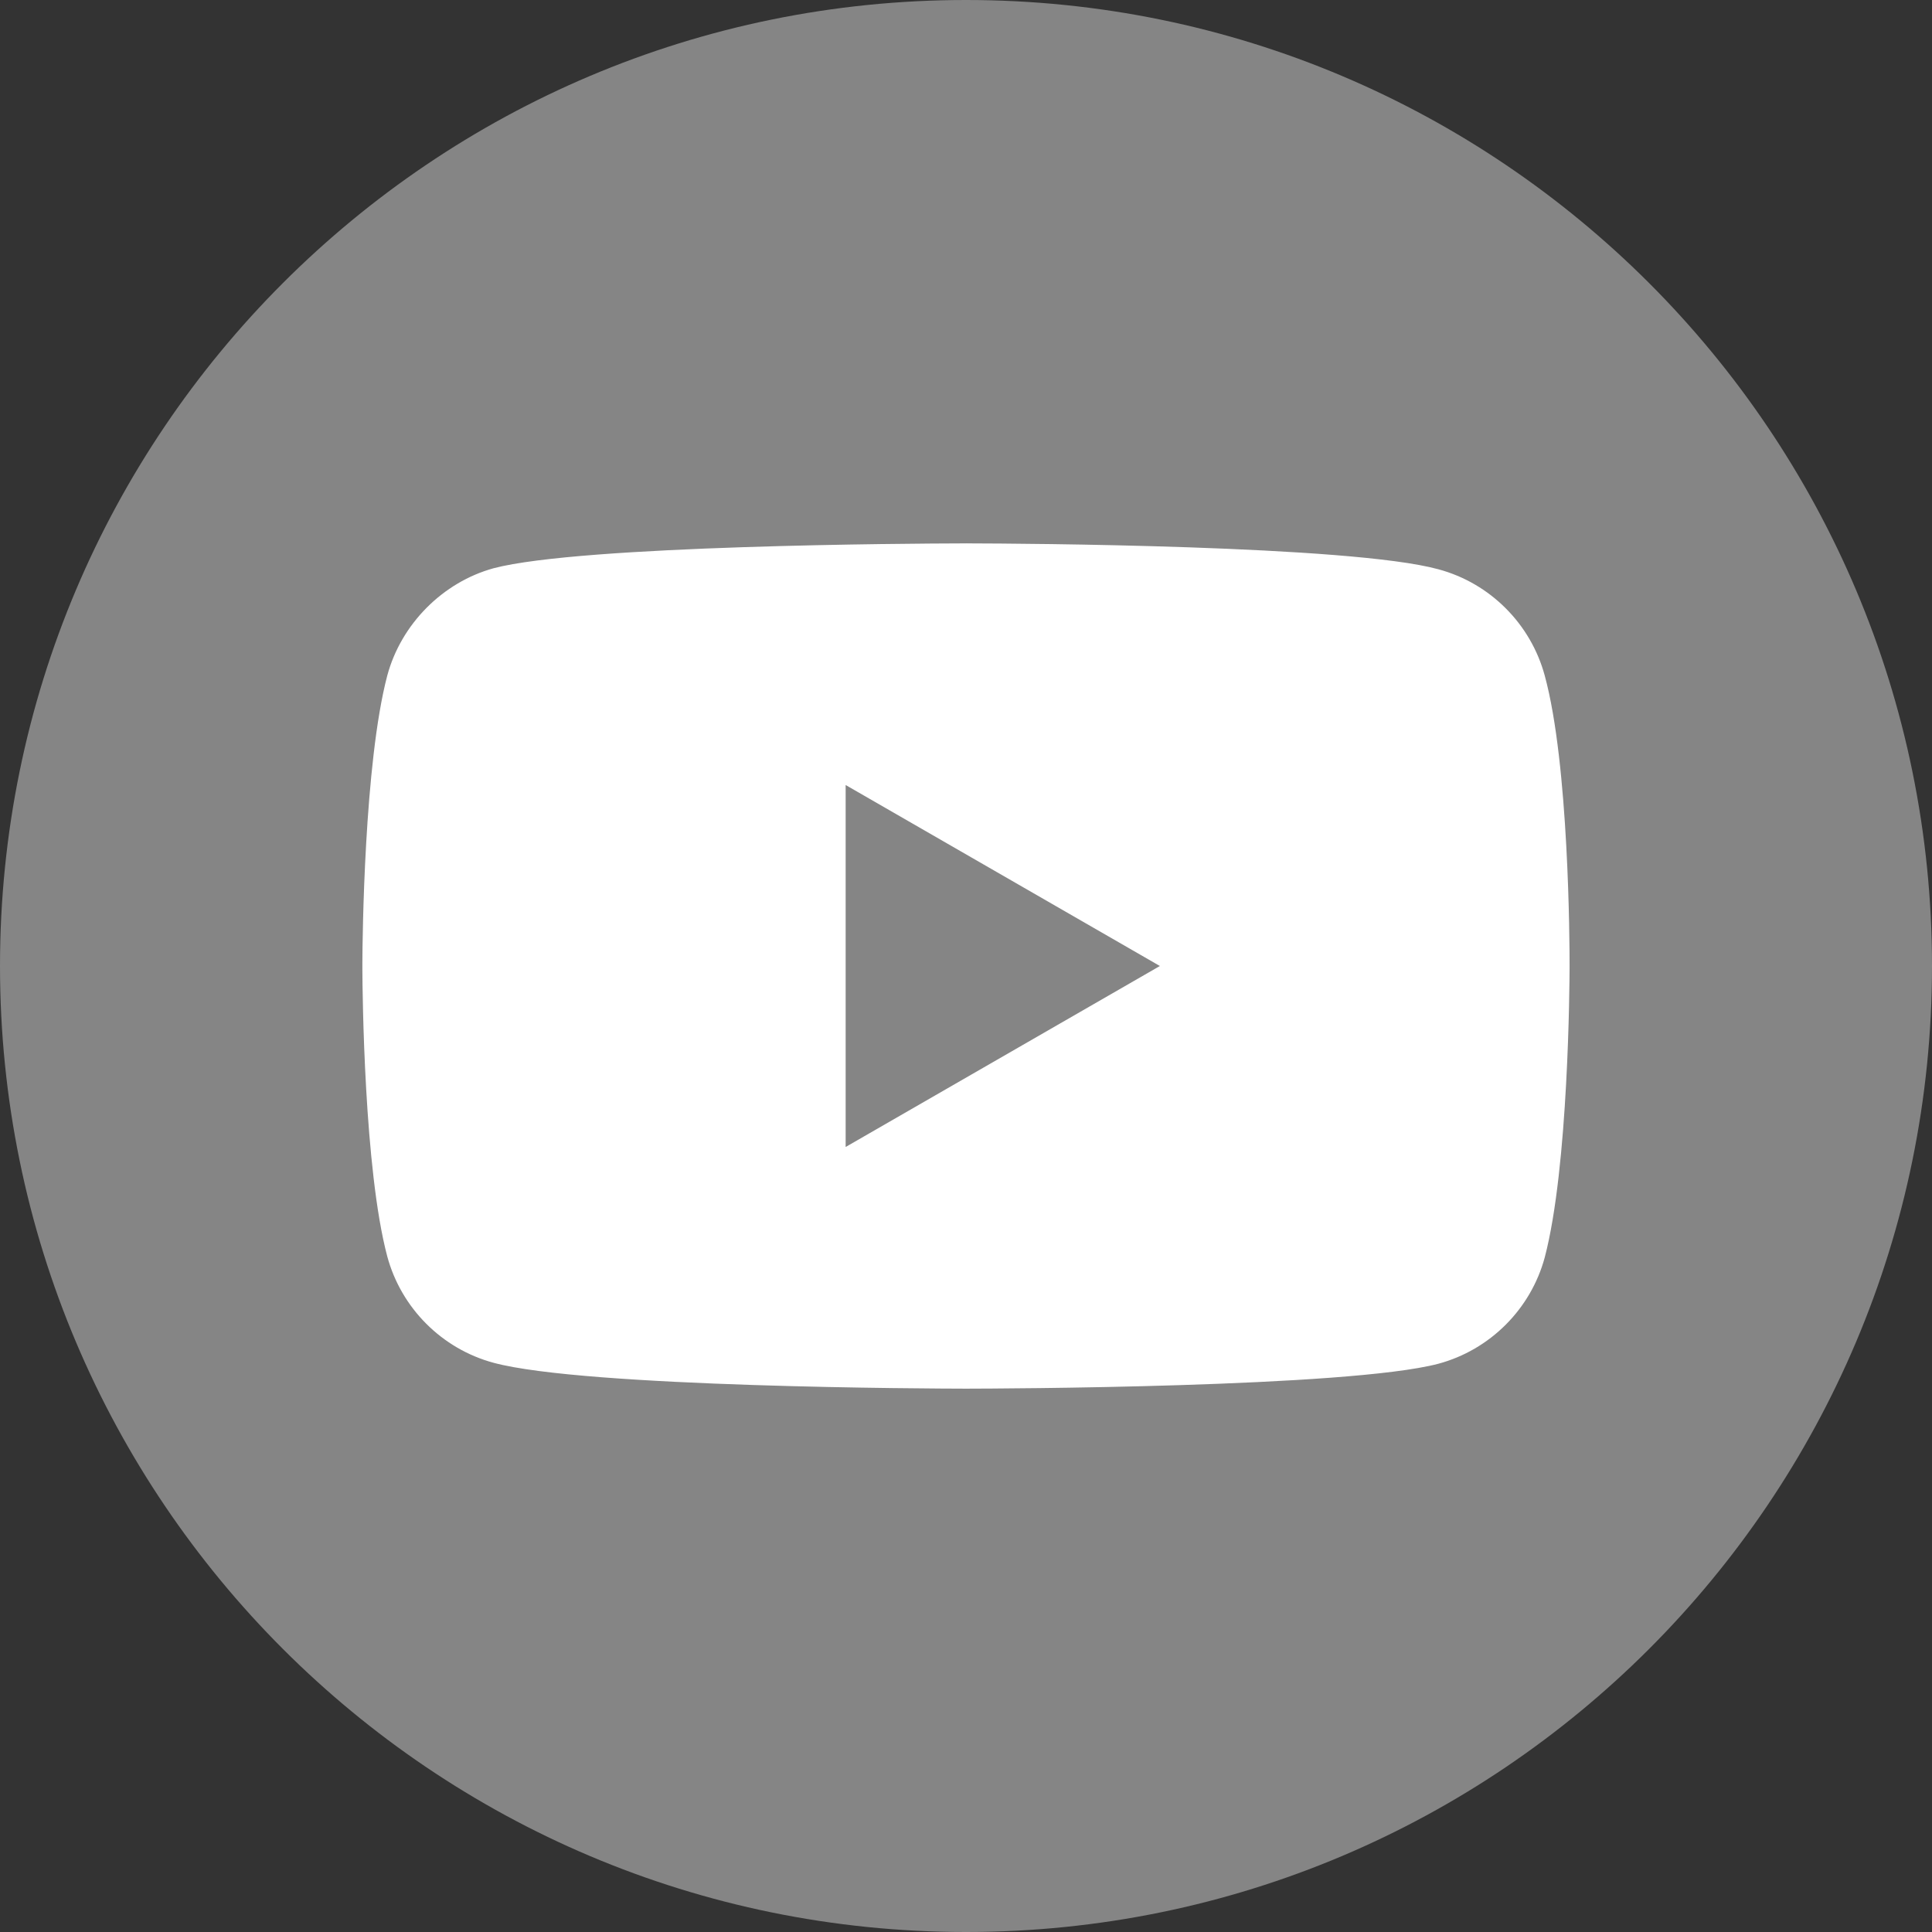 <svg width="34" height="34" viewBox="0 0 34 34" fill="none" xmlns="http://www.w3.org/2000/svg">
<rect x="0" y="0" width="34" height="34" fill="#333333" stroke="none"/>
<g clip-path="url(#clip0_8010_723)">
<path d="M17.031 9.563L17.093 9.563C17.906 9.565 23.766 9.594 25.312 10.018C26.222 10.262 26.939 10.98 27.185 11.89C27.612 13.453 27.622 16.608 27.622 16.981L27.622 17.008C27.622 17.01 27.622 17.012 27.622 17.013L27.622 17.034C27.621 17.29 27.605 20.532 27.185 22.128C26.939 23.038 26.222 23.755 25.312 24C23.716 24.42 17.524 24.437 17.031 24.438H16.968C16.477 24.437 10.3 24.419 8.687 23.983C7.777 23.738 7.06 23.02 6.815 22.11C6.408 20.58 6.379 17.476 6.377 17.049L6.377 17.025C6.377 17.022 6.377 17.019 6.377 17.016V16.984C6.377 16.981 6.377 16.978 6.377 16.975L6.377 16.951C6.379 16.526 6.408 13.436 6.815 11.89C7.059 10.98 7.795 10.245 8.687 10C10.233 9.593 16.093 9.565 16.906 9.563L16.951 9.563C16.957 9.563 16.963 9.563 16.968 9.563L17.017 9.562C17.021 9.562 17.026 9.563 17.031 9.563ZM14.882 13.815V20.185L20.412 17L14.882 13.815Z" fill="white"/>
<path opacity="0.4" d="M17 0C7.613 0 0 7.613 0 17C0 26.387 7.613 34 17 34C26.387 34 34 26.387 34 17C34 7.613 26.387 0 17 0Z" fill="white"/>
</g>
<defs>
<clipPath id="clip0_8010_723">
<rect width="34" height="34" fill="white"/>
</clipPath>
</defs>
</svg>

